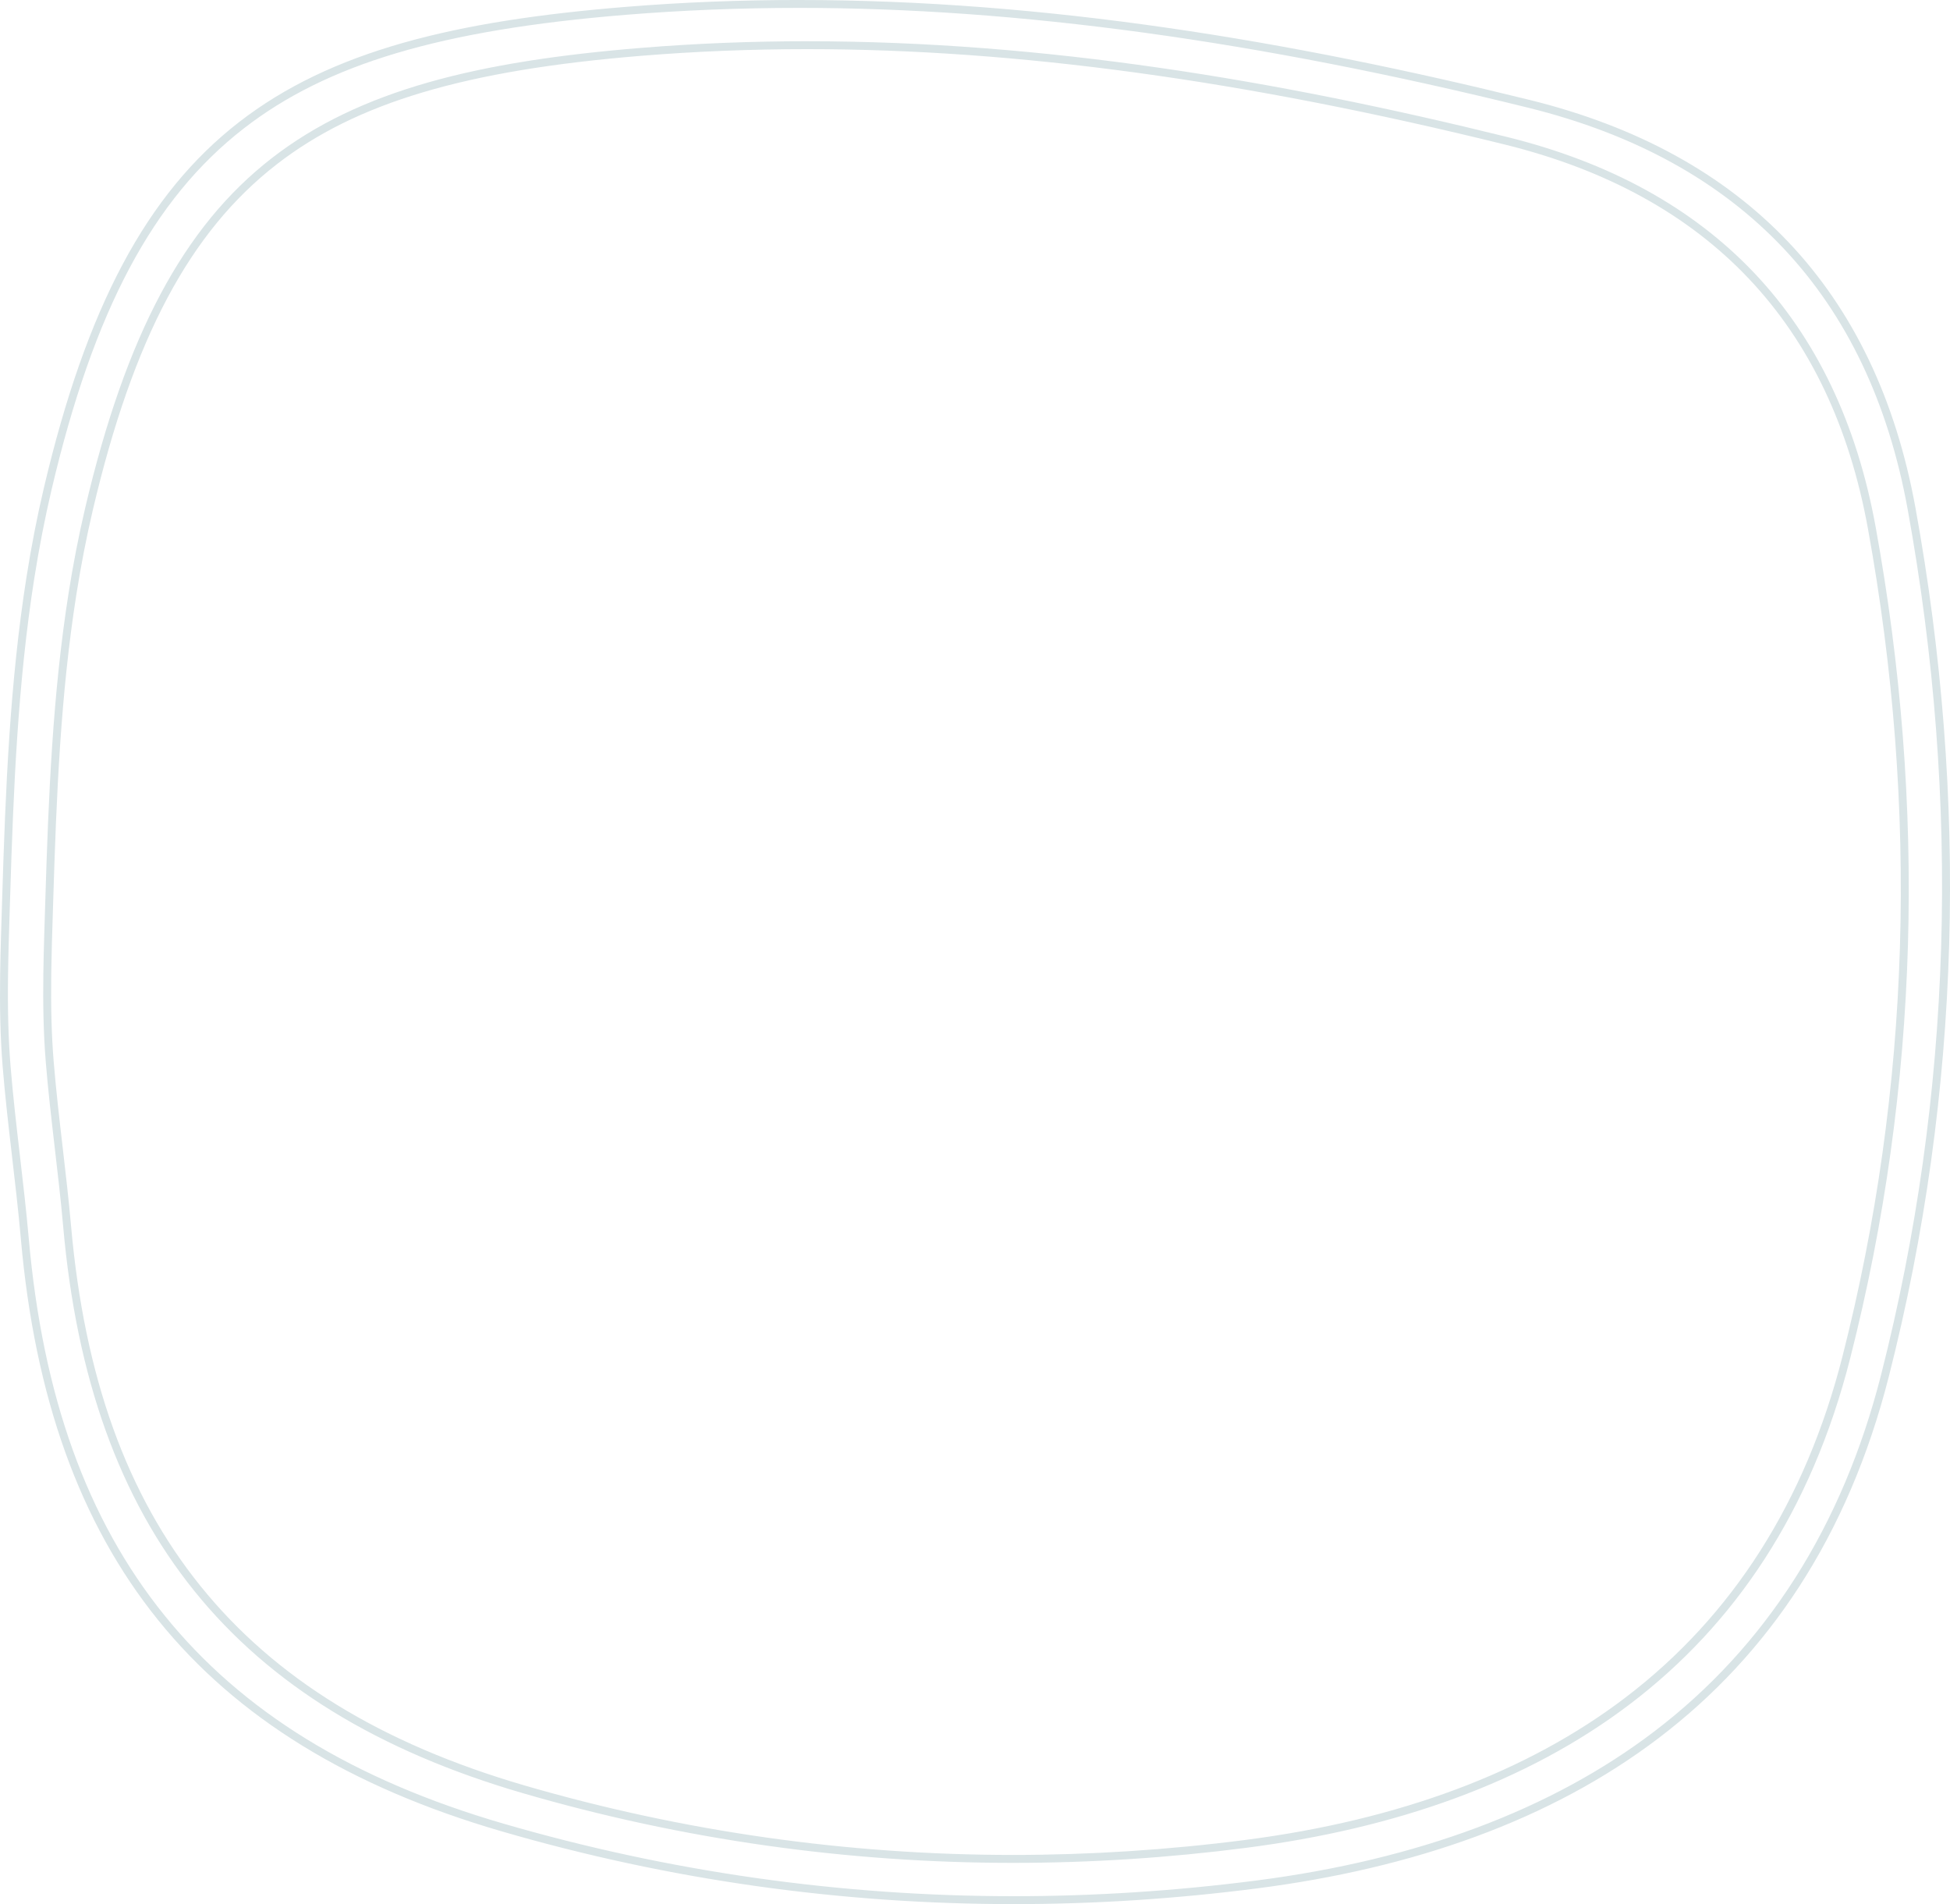 <?xml version="1.0" encoding="UTF-8" standalone="no"?><svg xmlns="http://www.w3.org/2000/svg" xmlns:xlink="http://www.w3.org/1999/xlink" fill="#000000" height="481.4" preserveAspectRatio="xMidYMid meet" version="1.1" viewBox="0.0 -0.0 493.0 481.4" width="493" zoomAndPan="magnify">
 <g id="change1_1">
  <path d="m201.94-0.004c-14.6 0-29.25 0.562-43.93 1.758-85.959 7.008-125.43 30.246-146.91 121.57-1.752 7.43-3.198 14.95-4.389 22.49-4.234 26.8-5.324 53.97-6.152 81.04-0.199 6.56-0.438 13.08-0.523 19.59-0.105 7.76 0.004 15.51 0.645 23.31 1.188 14.52 3.312 28.95 4.594 43.47 7.028 79.6 45.071 127.52 121.48 149.75 42.48 12.37 85.92 18.42 129.58 18.42 20.49 0 41.03-1.34 61.53-3.98 78.6-10.12 139.02-48.25 159.66-129.36 18.36-72.15 20.1-146.05 6.75-219.64-10.01-55.113-43.16-89.719-97.47-103.13-60.86-15.034-122.52-25.284-184.86-25.284zm0.01 2c55.34 0 115.65 8.25 184.37 25.227 53.87 13.304 86.16 47.468 95.98 101.55 13.52 74.52 11.26 148.14-6.72 218.79-9.75 38.3-29.05 68.65-57.37 90.2-25.93 19.74-59.78 32.41-100.6 37.67-20.4 2.63-41.01 3.96-61.28 3.96-43.8 0-87.21-6.17-129.03-18.34-38.011-11.06-66.062-28.3-85.749-52.7-19.547-24.22-30.762-55.4-34.285-95.3-0.61-6.91-1.422-13.9-2.207-20.66-0.867-7.47-1.766-15.2-2.387-22.8-0.555-6.79-0.758-14.14-0.637-23.12 0.066-5.2 0.234-10.5 0.398-15.63l0.125-3.93c0.84-27.46 1.941-54.3 6.125-80.79 1.219-7.71 2.687-15.23 4.359-22.35 10.66-45.317 25.637-73.465 48.559-91.274 21.046-16.348 49.928-24.945 96.578-28.75 14.26-1.16 28.99-1.75 43.77-1.75m2.17 8.426c-13.97 0-27.98 0.539-42.03 1.683-82.235 6.7-120 28.934-140.55 116.3-1.673 7.12-3.056 14.3-4.196 21.52-4.047 25.63-5.09 51.63-5.883 77.53-0.191 6.27-0.418 12.51-0.504 18.75-0.098 7.41 0.008 14.83 0.617 22.29 1.137 13.9 3.172 27.7 4.399 41.59 6.718 76.15 43.117 121.99 116.21 143.26 40.65 11.83 82.21 17.62 123.97 17.62 19.6 0 39.26-1.27 58.87-3.8 75.2-9.69 133-46.17 152.74-123.75 17.57-69.04 19.23-139.74 6.45-210.14-9.57-52.719-41.28-85.829-93.24-98.661-58.22-14.382-117.21-24.187-176.85-24.187zm0 2c52.94 0 110.63 7.89 176.37 24.129 51.5 12.719 82.37 45.383 91.76 97.079 12.94 71.28 10.77 141.7-6.43 209.28-9.32 36.62-27.77 65.64-54.85 86.24-24.79 18.88-57.16 30.99-96.2 36.03-19.51 2.51-39.23 3.78-58.62 3.78-41.89 0-83.41-5.9-123.41-17.53-36.349-10.58-63.17-27.07-81.998-50.39-18.687-23.16-29.41-52.97-32.777-91.13-0.586-6.61-1.36-13.3-2.113-19.77-0.829-7.15-1.688-14.53-2.282-21.81-0.531-6.49-0.726-13.52-0.613-22.11 0.066-4.97 0.227-10.05 0.387-14.95l0.117-3.76c0.805-26.26 1.855-51.94 5.859-77.28 1.164-7.37 2.571-14.57 4.168-21.37 10.196-43.337 24.512-70.255 46.422-87.274 20.121-15.633 47.74-23.856 92.35-27.488 13.65-1.114 27.73-1.676 41.86-1.676" fill="#d9e4e6"/>
 </g>
</svg>